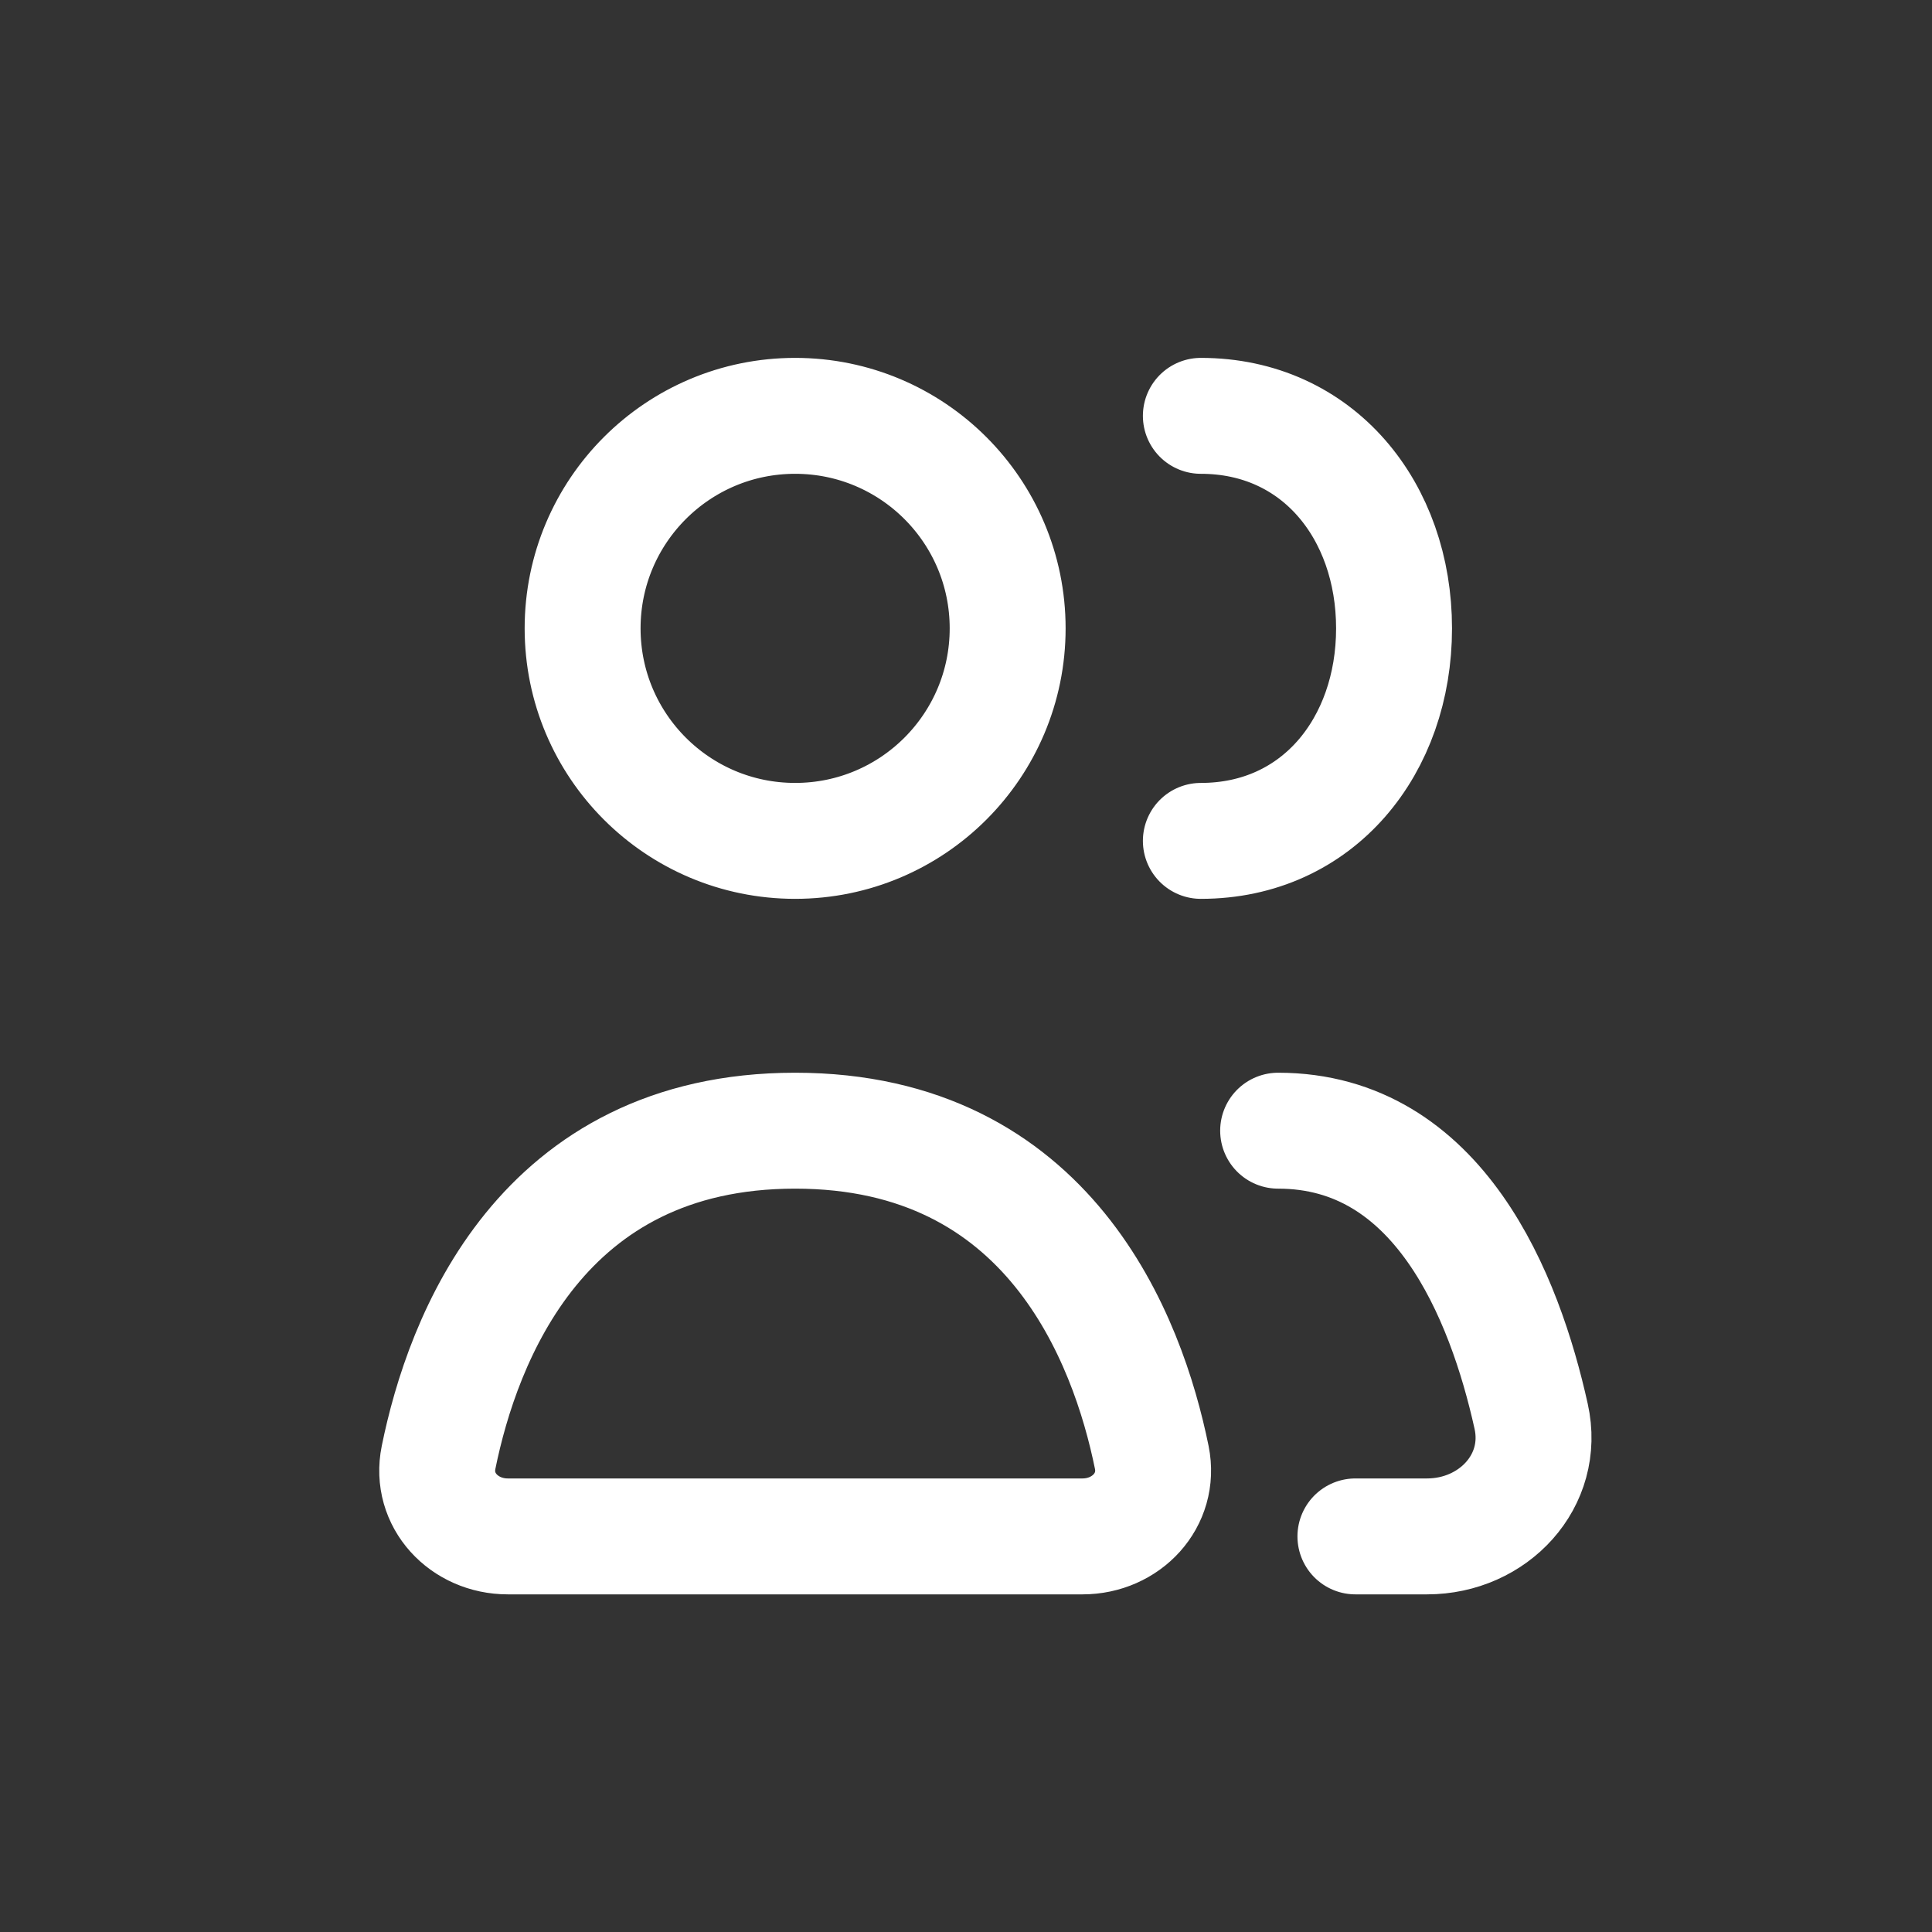 <svg width="25" height="25" viewBox="0 0 25 25" fill="none" xmlns="http://www.w3.org/2000/svg">
<rect x="0" y="0" width="25" height="25" fill="#333333" stroke="none"/>
<g id="Essentials">
<path id="Vector" d="M16.539 14.631C18.618 14.631 19.47 16.779 19.813 18.327C19.999 19.163 19.323 19.881 18.466 19.881H17.539M15.539 10.881C17.058 10.881 18.039 9.65 18.039 8.131C18.039 6.612 17.058 5.381 15.539 5.381M14.008 19.881H6.571C6.006 19.881 5.562 19.413 5.675 18.859C5.985 17.332 7 14.631 10.289 14.631C13.579 14.631 14.593 17.332 14.904 18.859C15.016 19.413 14.572 19.881 14.008 19.881ZM13.039 8.131C13.039 9.65 11.808 10.881 10.289 10.881C8.77 10.881 7.539 9.65 7.539 8.131C7.539 6.612 8.77 5.381 10.289 5.381C11.808 5.381 13.039 6.612 13.039 8.131Z" stroke="white" stroke-width="1.5" stroke-linecap="round" stroke-linejoin="round"/>
</g>
</svg>
